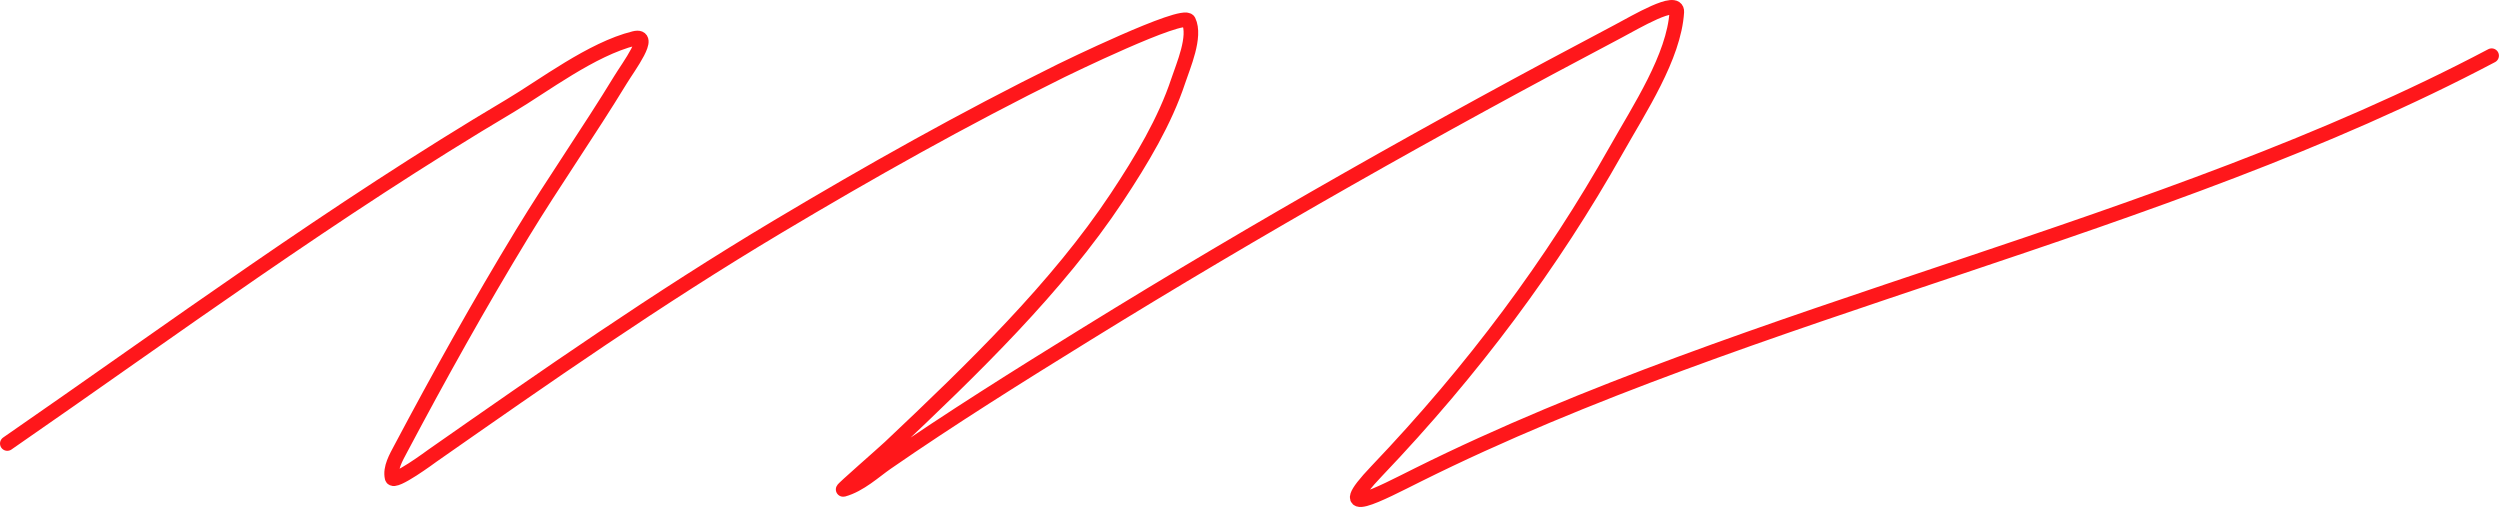 <?xml version="1.0" encoding="utf-8"?>
<svg xmlns="http://www.w3.org/2000/svg" fill="none" height="100%" overflow="visible" preserveAspectRatio="none" style="display: block;" viewBox="0 0 343 70" width="100%">
<path d="M1 60.852C23.617 45.217 45.718 28.906 70.008 14.497C74.549 11.804 81.183 6.719 87.024 5.273C89.645 4.625 86.221 9.156 85.134 10.942C80.82 18.025 75.974 24.946 71.663 32.031C65.751 41.747 60.233 51.663 54.98 61.565C54.345 62.762 53.491 64.219 53.791 65.539C54.003 66.475 59.215 62.598 59.337 62.513C74.769 51.73 90.146 40.974 106.762 31.06C119.284 23.589 132.176 16.322 145.629 9.677C145.654 9.664 162.403 1.483 163.077 2.873C164.112 5.007 162.34 9.032 161.662 11.079C159.832 16.612 156.631 21.964 153.224 27.102C145.092 39.361 133.567 50.532 122.092 61.357C121.172 62.225 115.431 67.227 115.684 67.158C117.957 66.539 120.017 64.615 121.603 63.518C130.466 57.387 139.728 51.597 149.07 45.823C172.515 31.332 197.004 17.472 221.999 4.299C224.369 3.05 230.187 -0.426 230.058 1.644C229.675 7.8 224.911 14.961 221.762 20.555C212.985 36.148 202.167 50.706 188.891 64.622C182.254 71.58 189.369 67.722 194.585 65.127C240.473 42.304 296.718 31.485 341.853 7.639" id="Vector 7" stroke="#FF171B" stroke-linecap="round" stroke-width="2"/>
</svg>